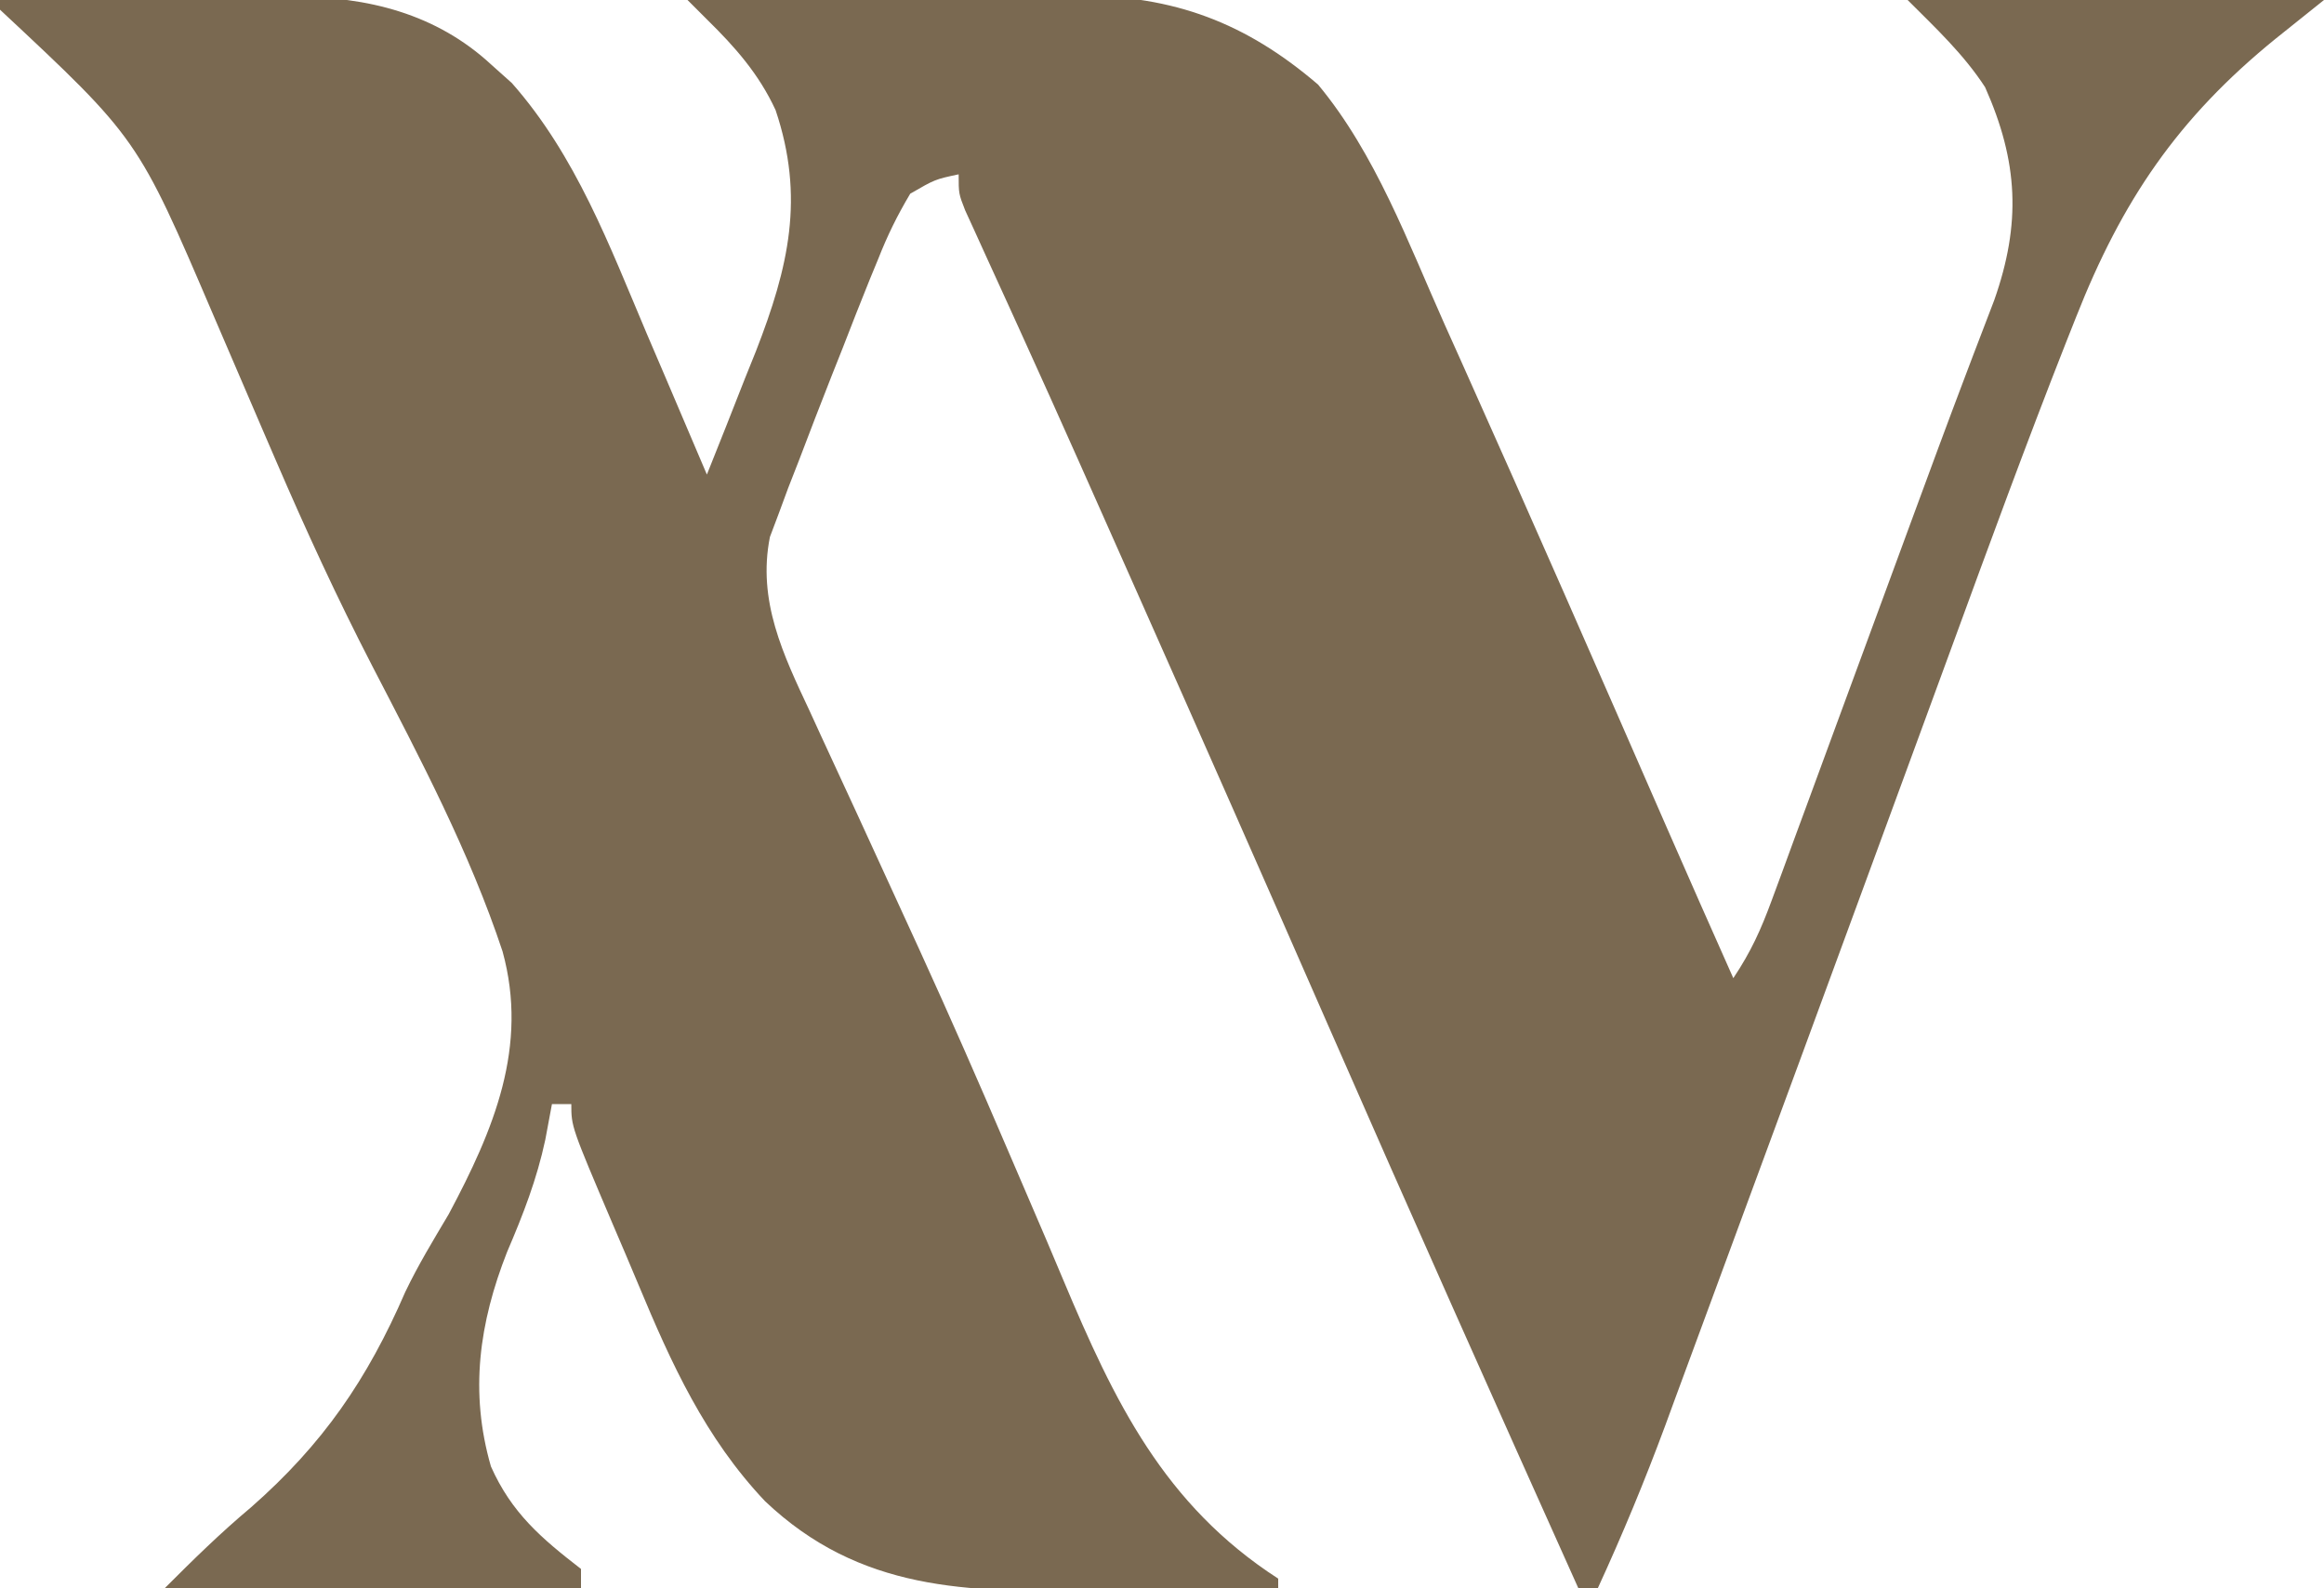 <?xml version="1.0" encoding="UTF-8"?>
<svg version="1.1" xmlns="http://www.w3.org/2000/svg" width="240" height="164">
<path d="M0 0 C5.105 -0.075 10.209 -0.129 15.314 -0.165 C17.047 -0.18 18.78 -0.2 20.513 -0.226 C23.018 -0.263 25.522 -0.28 28.027 -0.293 C28.79 -0.308 29.553 -0.324 30.339 -0.34 C37.956 -0.342 45.055 1.41 50.75 6.688 C51.446 7.31 52.142 7.933 52.859 8.574 C59.49 16.088 62.949 25.383 66.812 34.5 C67.415 35.909 68.019 37.318 68.623 38.727 C70.089 42.148 71.547 45.573 73 49 C74.331 45.694 75.636 42.38 76.938 39.062 C77.311 38.136 77.684 37.21 78.068 36.256 C81.454 27.564 83.123 20.37 80.094 11.367 C78.37 7.637 75.913 4.856 73 2 C72.01 1.01 72.01 1.01 71 0 C77.795 -0.102 84.59 -0.172 91.386 -0.22 C93.694 -0.24 96.002 -0.267 98.311 -0.302 C101.642 -0.351 104.973 -0.373 108.305 -0.391 C109.835 -0.422 109.835 -0.422 111.396 -0.453 C121.224 -0.456 128.654 2.339 136.113 8.73 C142.062 15.886 145.427 25.082 149.188 33.5 C149.785 34.83 150.382 36.159 150.98 37.489 C158.142 53.454 165.153 69.487 172.16 85.521 C174.42 90.69 176.704 95.847 179 101 C180.827 98.259 181.84 96.021 182.968 92.956 C183.349 91.927 183.73 90.898 184.122 89.837 C184.53 88.722 184.939 87.606 185.359 86.457 C185.786 85.301 186.213 84.144 186.653 82.953 C187.791 79.868 188.926 76.781 190.059 73.694 C191.633 69.407 193.215 65.122 194.795 60.837 C195.667 58.471 196.538 56.105 197.407 53.738 C199.234 48.773 201.064 43.81 202.941 38.864 C203.363 37.752 203.363 37.752 203.793 36.617 C204.507 34.743 205.225 32.871 205.944 30.998 C208.732 23.083 208.436 16.712 205 9 C202.768 5.573 199.887 2.887 197 0 C211.19 0 225.38 0 240 0 C237.525 1.98 237.525 1.98 235 4 C224.885 12.213 219.14 20.715 214.398 32.738 C214.055 33.604 213.711 34.47 213.357 35.362 C209.257 45.774 205.408 56.281 201.562 66.79 C199.985 71.098 198.403 75.404 196.821 79.709 C196.589 80.339 196.358 80.969 196.119 81.617 C195.887 82.25 195.654 82.883 195.415 83.535 C194.468 86.112 193.522 88.689 192.575 91.267 C188.145 103.333 183.703 115.395 179.248 127.452 C178.381 129.8 177.515 132.148 176.65 134.497 C175.445 137.77 174.237 141.041 173.027 144.312 C172.677 145.266 172.327 146.22 171.966 147.203 C169.852 152.905 167.543 158.476 165 164 C164.34 164 163.68 164 163 164 C154.32 144.679 145.684 125.34 137.188 105.938 C130.646 91.002 124.061 76.087 117.438 61.188 C117.028 60.266 116.618 59.344 116.196 58.395 C115.005 55.715 113.813 53.035 112.621 50.355 C112.242 49.503 111.863 48.65 111.472 47.771 C109.469 43.273 107.451 38.784 105.411 34.303 C104.992 33.38 104.572 32.458 104.141 31.507 C103.337 29.739 102.53 27.973 101.72 26.208 C101.362 25.422 101.005 24.636 100.637 23.825 C100.161 22.787 100.161 22.787 99.676 21.727 C99 20 99 20 99 18 C96.562 18.519 96.562 18.519 94 20 C92.637 22.292 91.655 24.297 90.688 26.75 C90.26 27.786 90.26 27.786 89.824 28.844 C88.859 31.22 87.928 33.609 87 36 C86.633 36.922 86.267 37.845 85.889 38.795 C84.737 41.71 83.614 44.633 82.5 47.562 C82.137 48.49 81.775 49.417 81.401 50.372 C81.073 51.261 80.745 52.15 80.406 53.066 C79.962 54.241 79.962 54.241 79.51 55.44 C78.196 62.038 80.886 67.605 83.621 73.43 C83.993 74.241 84.364 75.053 84.747 75.889 C85.969 78.555 87.203 81.215 88.438 83.875 C90.177 87.651 91.909 91.431 93.641 95.211 C94.084 96.178 94.528 97.146 94.985 98.142 C98.076 104.903 101.059 111.705 103.984 118.539 C104.383 119.466 104.781 120.392 105.192 121.347 C108.311 128.602 108.311 128.602 109.787 132.119 C115.066 144.685 120.189 155.372 132 163 C132 163.33 132 163.66 132 164 C127.199 164.075 122.398 164.129 117.596 164.165 C115.966 164.18 114.337 164.2 112.708 164.226 C99.928 164.426 88.794 164.299 79 155 C72.812 148.454 69.336 140.813 65.918 132.614 C65.052 130.537 64.167 128.468 63.279 126.4 C59 116.348 59 116.348 59 114 C58.34 114 57.68 114 57 114 C56.773 115.217 56.546 116.434 56.312 117.688 C55.434 121.787 54.026 125.401 52.375 129.25 C49.483 136.586 48.476 143.73 50.699 151.418 C52.832 156.215 55.902 158.834 60 162 C60 162.66 60 163.32 60 164 C45.81 164 31.62 164 17 164 C19.981 161.019 22.749 158.298 25.938 155.625 C33.335 149.128 37.929 142.447 41.853 133.398 C43.184 130.615 44.761 128.029 46.336 125.375 C50.993 116.646 54.601 108.074 51.9 98.24 C48.487 87.964 43.389 78.311 38.42 68.72 C34.83 61.774 31.585 54.731 28.492 47.551 C28.05 46.528 27.608 45.505 27.153 44.451 C25.43 40.453 23.713 36.453 21.996 32.453 C14.218 14.277 14.218 14.277 0 1 C0 0.67 0 0.34 0 0 Z " fill="#7A6951" transform="translate(0,0)"/>
</svg>
